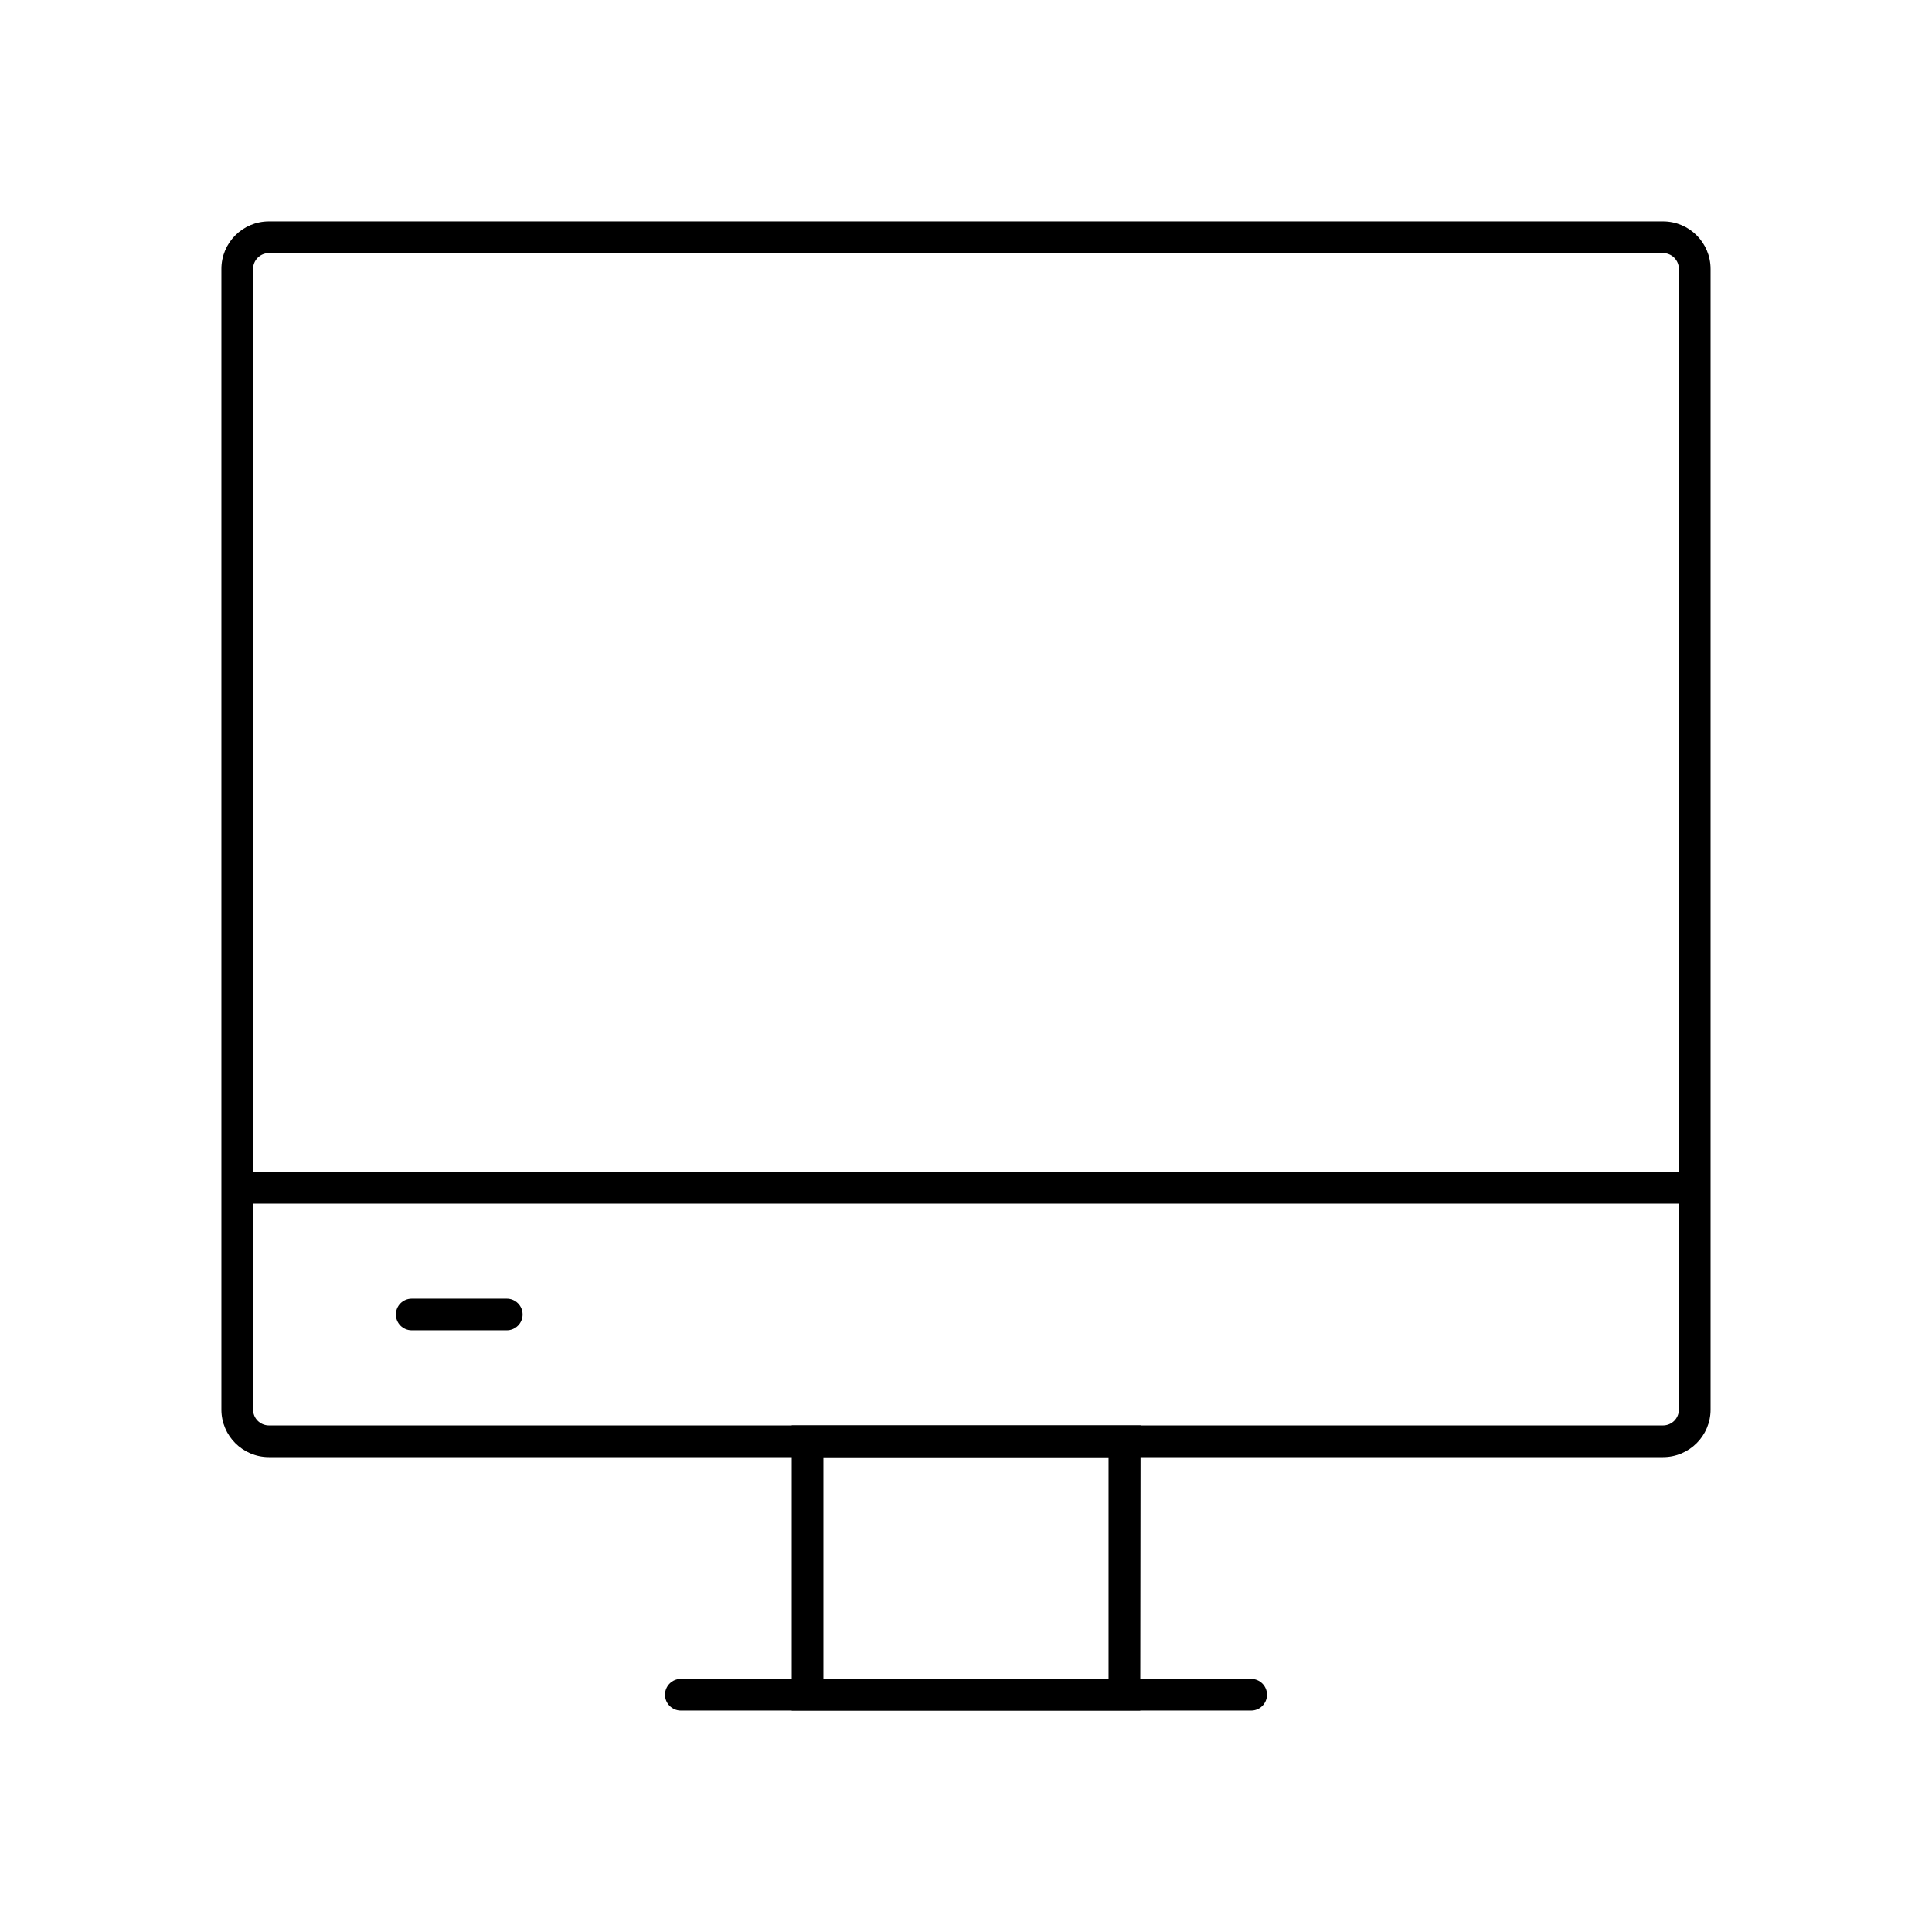 <?xml version="1.0" encoding="UTF-8"?>
<!-- Uploaded to: SVG Repo, www.svgrepo.com, Generator: SVG Repo Mixer Tools -->
<svg fill="#000000" width="800px" height="800px" version="1.1" viewBox="144 144 512 512" xmlns="http://www.w3.org/2000/svg">
 <g>
  <path d="m584.73 530.15h-369.46c-6.957 0-12.598-5.637-12.598-12.594v-302.29c0-6.957 5.641-12.598 12.598-12.598h369.46c6.953 0 12.594 5.641 12.594 12.598v302.29c0 6.957-5.641 12.594-12.594 12.594zm-369.46-319.08c-2.32 0-4.199 1.879-4.199 4.199v302.29c0 1.113 0.441 2.18 1.23 2.969 0.785 0.785 1.855 1.23 2.969 1.23h369.46c1.113 0 2.18-0.445 2.969-1.23 0.785-0.789 1.227-1.855 1.227-2.969v-302.29c0-1.113-0.441-2.184-1.227-2.969-0.789-0.789-1.855-1.23-2.969-1.23z"/>
  <path d="m446.18 597.32h-92.363v-75.57h92.449zm-83.969-8.398h75.57v-58.777h-75.57z"/>
  <path d="m206.87 454.58h386.25v8.398h-386.25z"/>
  <path d="m278.3 496.56h-25.191c-2.32 0-4.199-1.879-4.199-4.199 0-2.32 1.879-4.199 4.199-4.199h25.191c2.316 0 4.195 1.879 4.195 4.199 0 2.32-1.879 4.199-4.195 4.199z"/>
  <path d="m475.57 597.32h-151.14c-2.316 0-4.195-1.879-4.195-4.199 0-2.316 1.879-4.199 4.195-4.199h151.14c2.316 0 4.199 1.883 4.199 4.199 0 2.32-1.883 4.199-4.199 4.199z"/>
 </g>
</svg>
